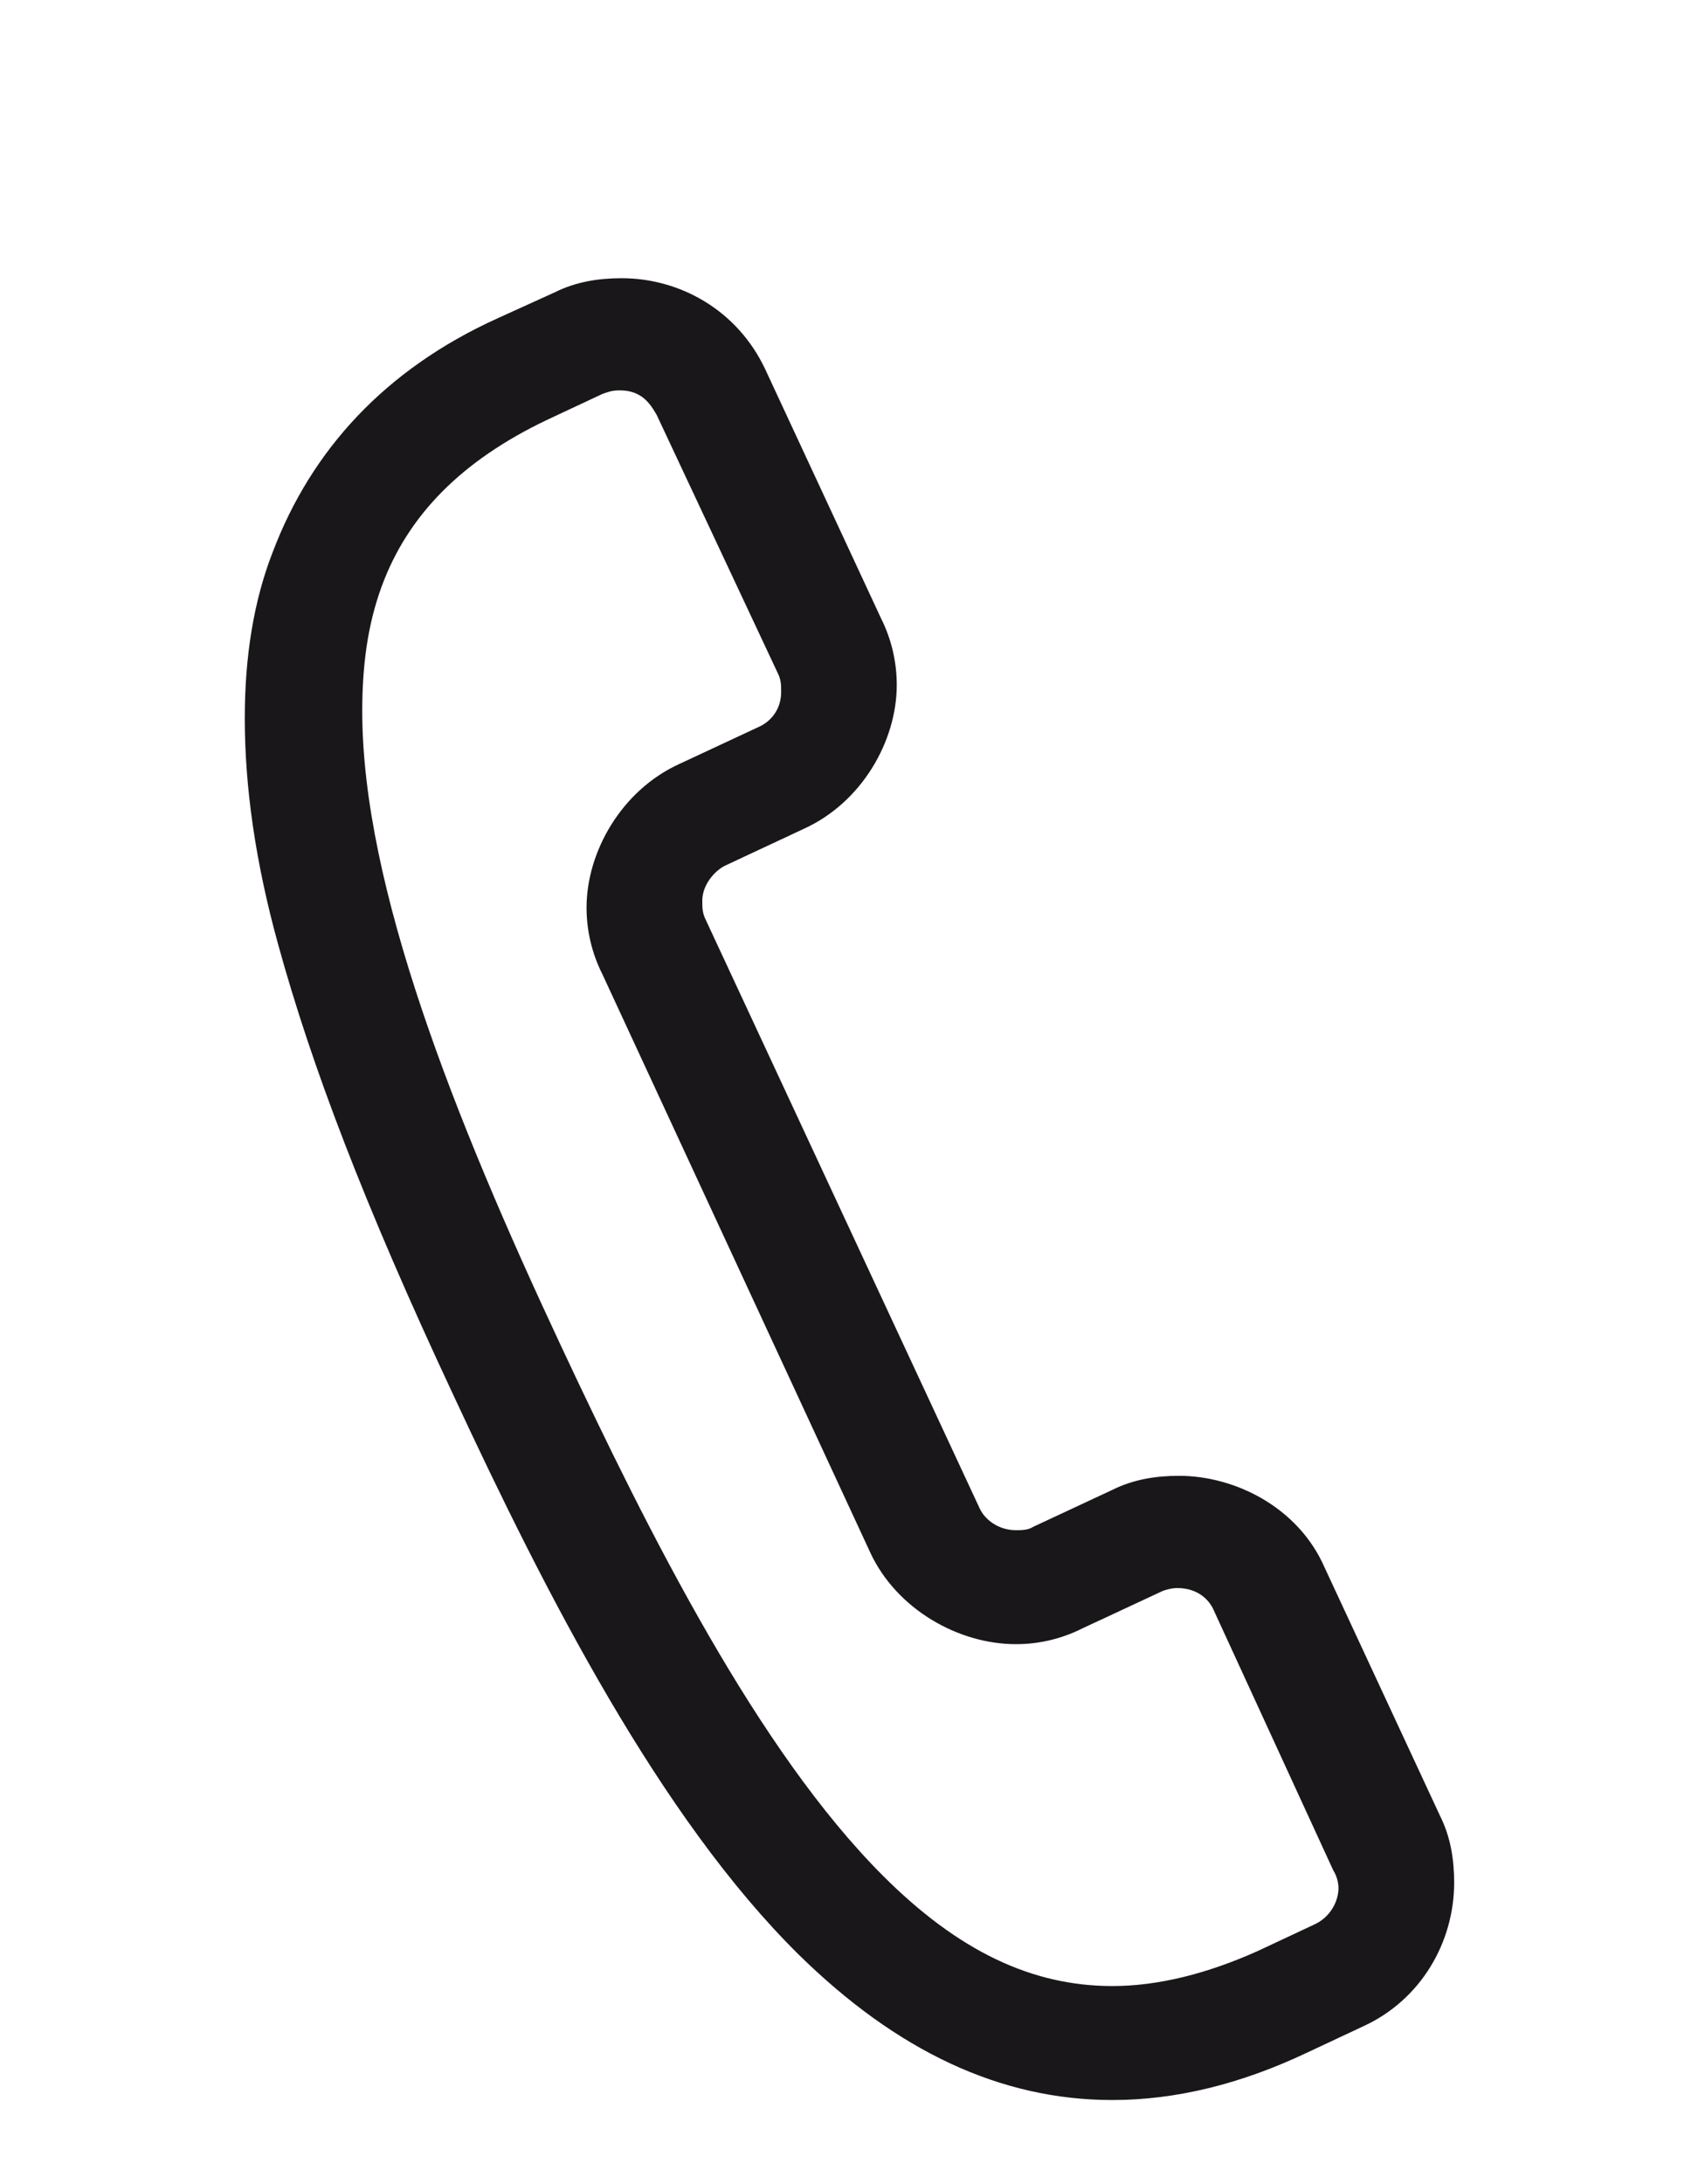 <?xml version="1.0" encoding="UTF-8" standalone="no"?>
<!DOCTYPE svg PUBLIC "-//W3C//DTD SVG 1.1//EN" "http://www.w3.org/Graphics/SVG/1.1/DTD/svg11.dtd">
<svg width="100%" height="100%" viewBox="0 0 70 90" version="1.1" xmlns="http://www.w3.org/2000/svg" xmlns:xlink="http://www.w3.org/1999/xlink" xml:space="preserve" xmlns:serif="http://www.serif.com/" style="fill-rule:evenodd;clip-rule:evenodd;stroke-linejoin:round;stroke-miterlimit:2;">
    <g transform="matrix(2.667,0,0,2.667,14.934,68.687)">
        <path d="M0,-14.765C0,-15.469 0.081,-16.093 0.298,-16.688C0.704,-17.799 1.543,-18.639 2.845,-19.262L3.712,-19.668C3.793,-19.695 3.847,-19.723 3.982,-19.723C4.308,-19.723 4.443,-19.533 4.551,-19.344L6.42,-15.36C6.475,-15.253 6.475,-15.171 6.475,-15.063C6.475,-14.792 6.312,-14.602 6.123,-14.521L4.903,-13.952C4.01,-13.546 3.467,-12.598 3.467,-11.731C3.467,-11.378 3.549,-11.026 3.712,-10.702L7.856,-1.76C8.262,-0.894 9.211,-0.352 10.105,-0.352C10.457,-0.352 10.809,-0.433 11.134,-0.597L12.353,-1.165C12.408,-1.192 12.516,-1.219 12.598,-1.219C12.896,-1.219 13.086,-1.057 13.166,-0.867L15.009,3.142C15.062,3.224 15.09,3.332 15.09,3.414C15.09,3.63 14.955,3.874 14.71,3.982L13.844,4.388C13.057,4.741 12.299,4.93 11.595,4.93C10.349,4.93 9.211,4.388 8.047,3.224C6.123,1.3 4.443,-2.032 3.061,-4.984C1.436,-8.453 0,-12.055 0,-14.765M14.602,5.96L15.468,5.554C16.363,5.147 16.878,4.254 16.878,3.332C16.878,2.98 16.824,2.628 16.661,2.303L14.872,-1.544C14.466,-2.466 13.492,-2.953 12.625,-2.953C12.272,-2.953 11.921,-2.899 11.595,-2.736L10.375,-2.167C10.295,-2.113 10.186,-2.113 10.105,-2.113C9.834,-2.113 9.617,-2.276 9.536,-2.466L5.31,-11.542C5.256,-11.649 5.256,-11.731 5.256,-11.839C5.256,-12.083 5.445,-12.299 5.608,-12.38L6.827,-12.95C7.721,-13.356 8.262,-14.304 8.262,-15.171C8.262,-15.523 8.182,-15.876 8.019,-16.201L6.23,-20.047C5.797,-20.969 4.903,-21.456 4.01,-21.456C3.658,-21.456 3.304,-21.402 2.98,-21.24L2.086,-20.834C0.352,-20.047 -0.785,-18.801 -1.382,-17.23C-1.679,-16.472 -1.816,-15.605 -1.816,-14.657C-1.816,-13.6 -1.652,-12.434 -1.3,-11.162C-0.785,-9.292 0.026,-7.152 1.409,-4.199C2.845,-1.111 4.606,2.33 6.745,4.443C8.262,5.933 9.862,6.691 11.595,6.691C12.57,6.691 13.572,6.448 14.602,5.96" style="fill:rgb(26,23,27);fill-rule:nonzero;"/>
    </g>
</svg>
